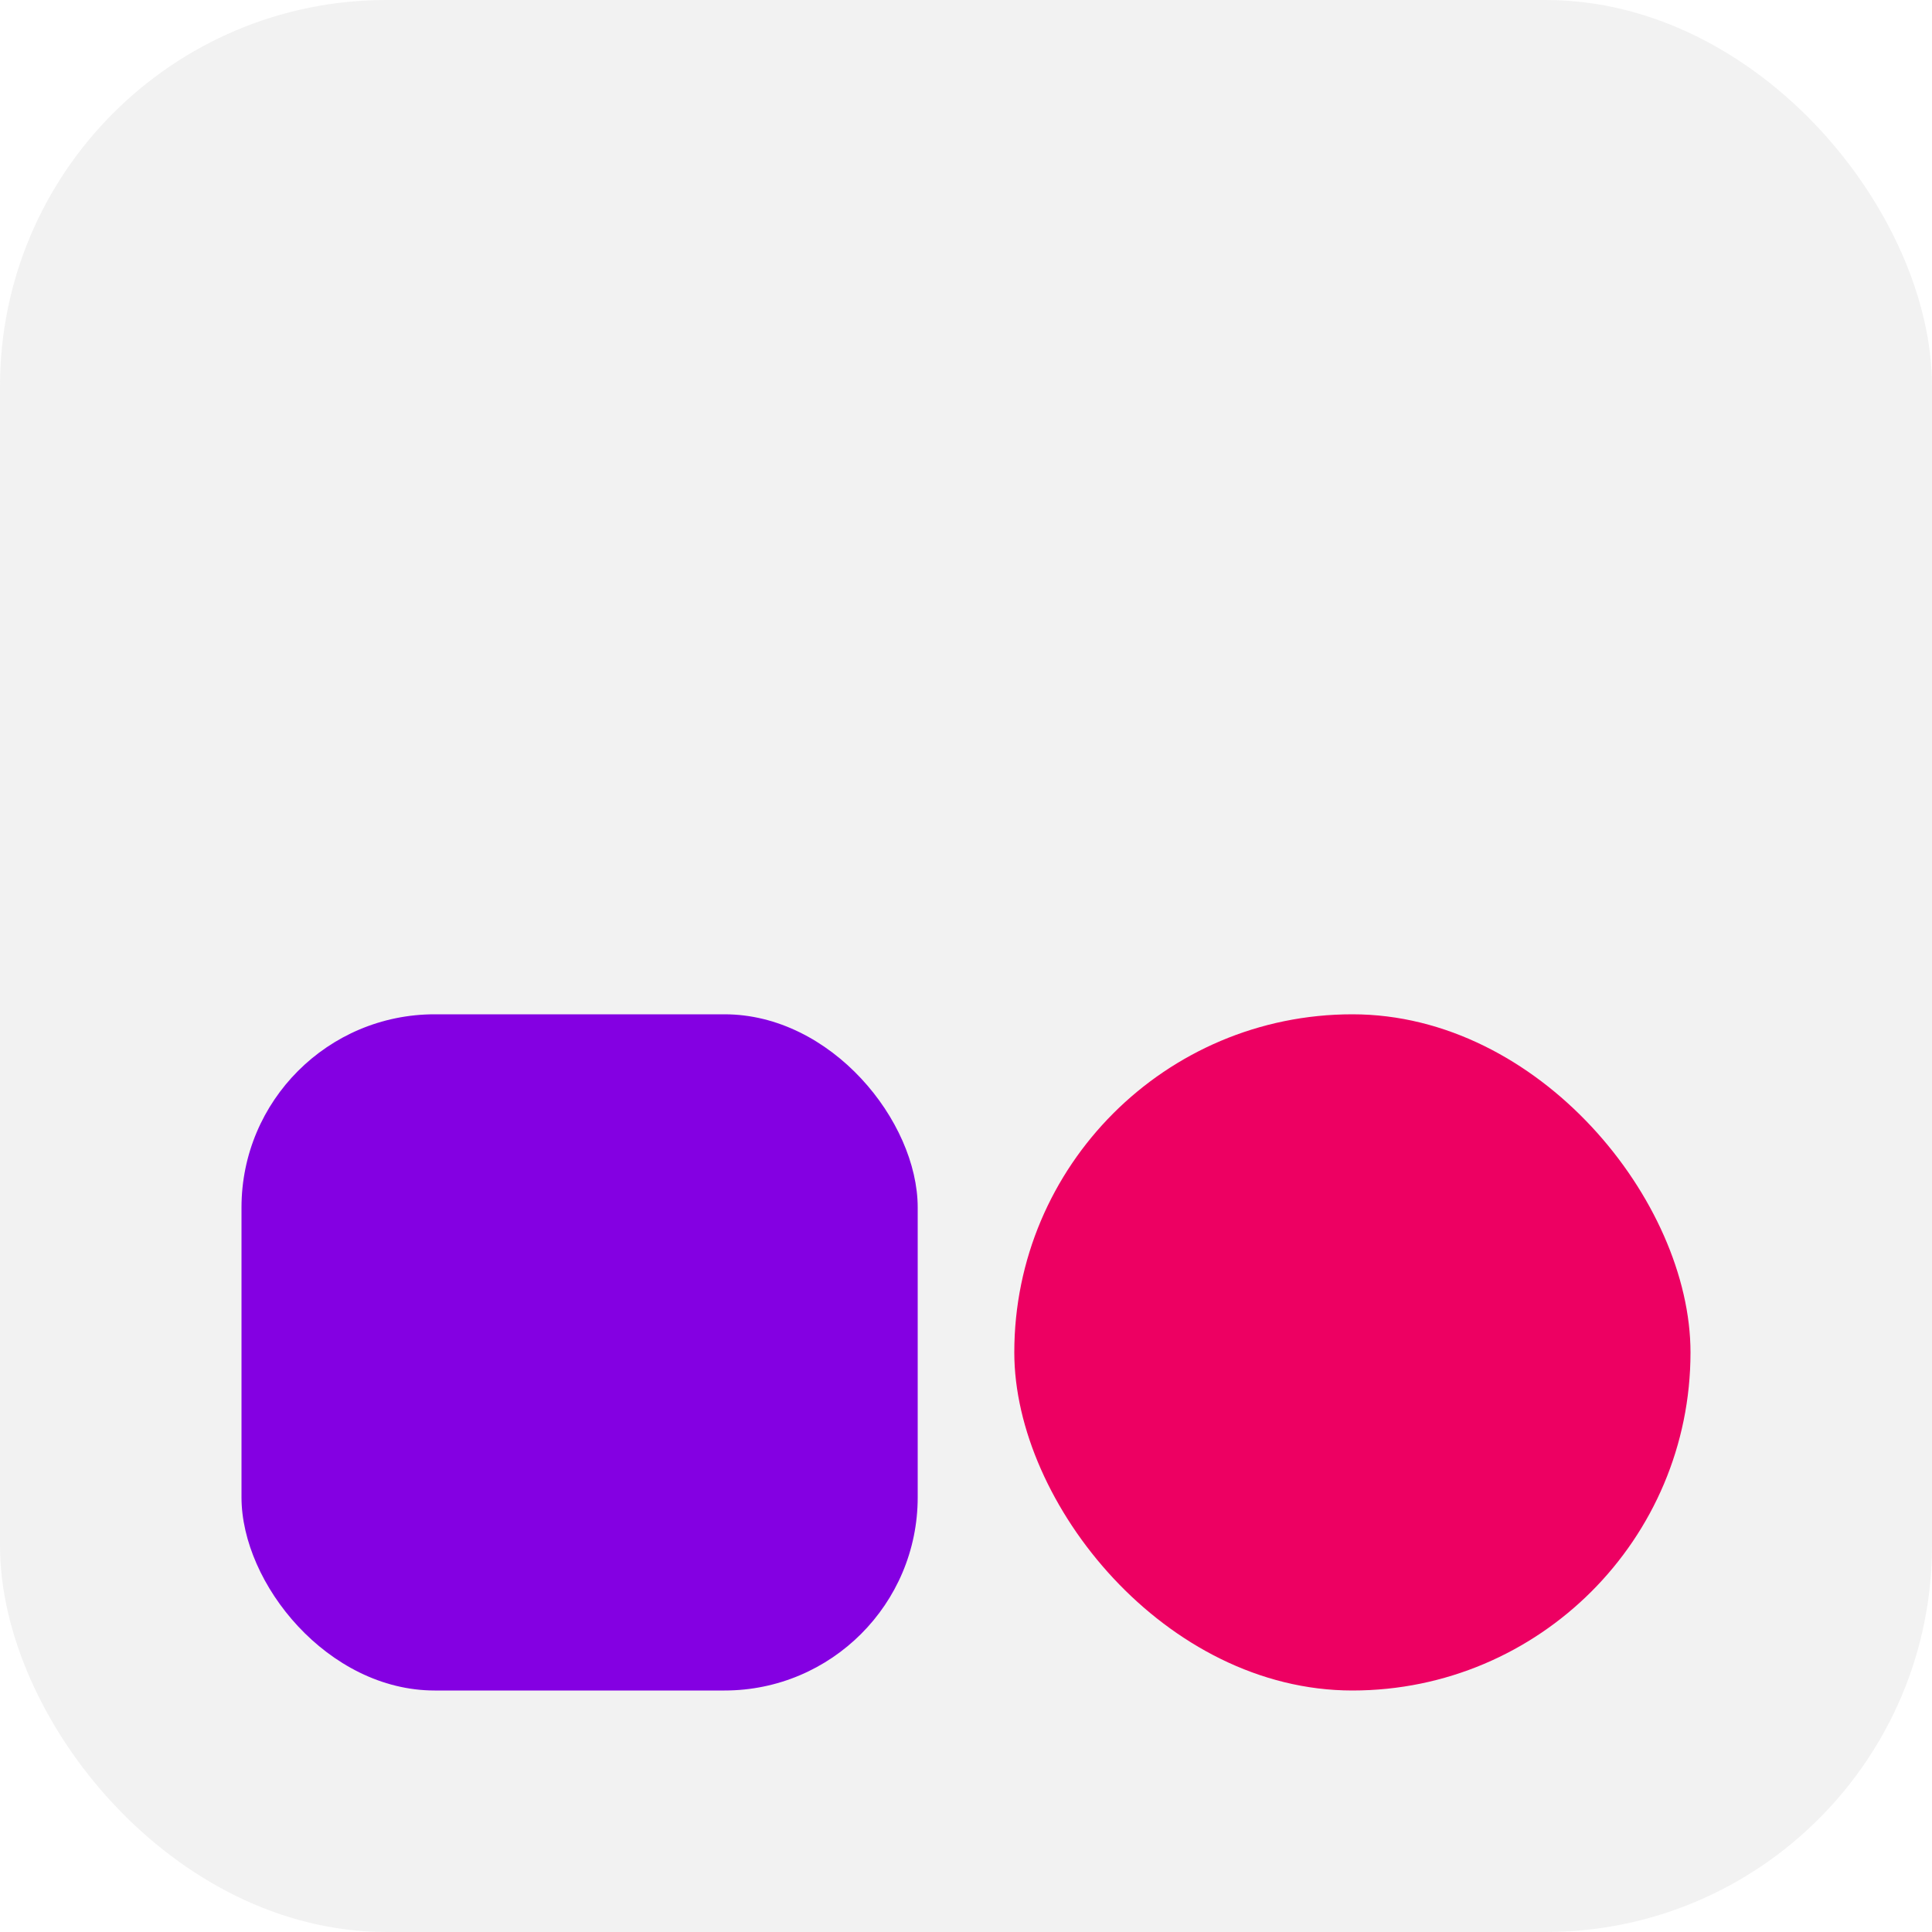 <svg width="80" height="80" viewBox="0 0 80 80" fill="none" xmlns="http://www.w3.org/2000/svg">
<rect width="80" height="80" rx="16" fill="#626262" fill-opacity="0.08"/>
<rect x="10" y="42" width="28" height="28" rx="8" fill="#8400E2"/>
<rect x="42" y="42" width="28" height="28" rx="14" fill="#ED0062"/>
</svg>
